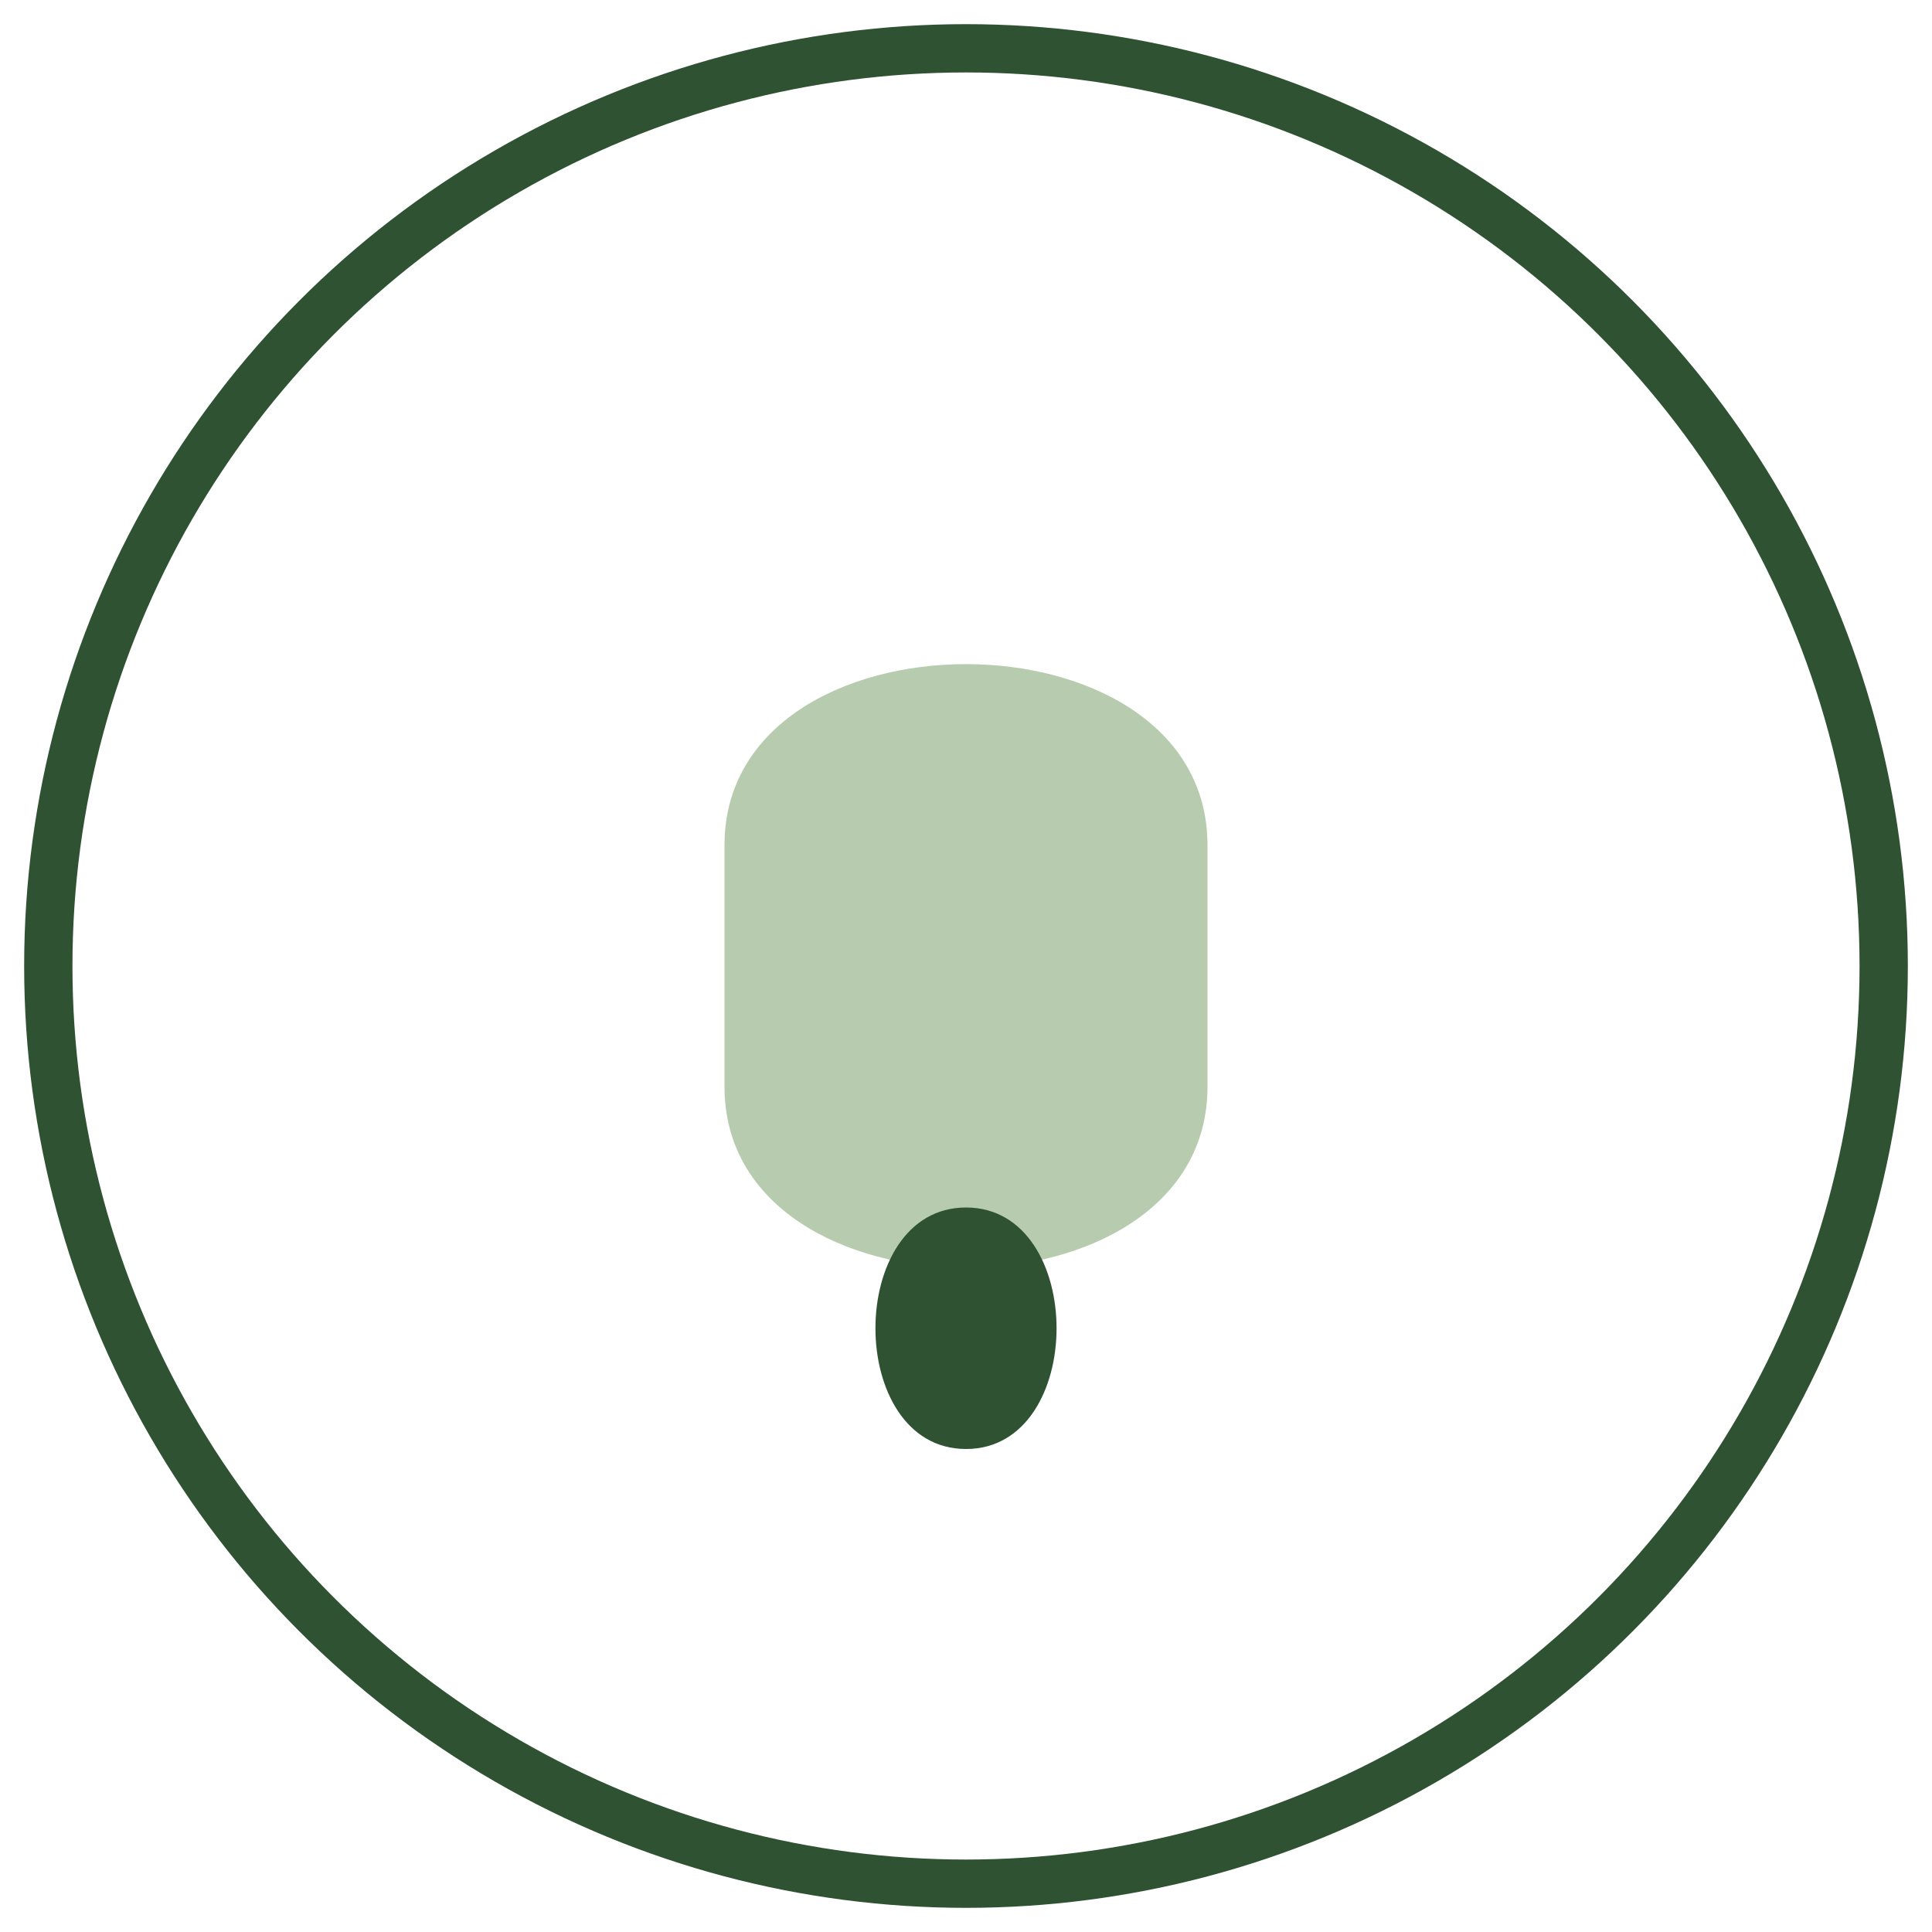 <svg width="80" height="80" viewBox="0 0 80 80" xmlns="http://www.w3.org/2000/svg">
    <circle cx="40" cy="40" r="38" fill="none" stroke="#2F5233" stroke-width="2"/>
    <path d="M30 35 C30 25 50 25 50 35 L50 45 C50 55 30 55 30 45 Z" fill="#87A878" opacity="0.6"/>
    <path d="M40 50 C45 50 45 60 40 60 C35 60 35 50 40 50" fill="#2F5233"/>
</svg>
